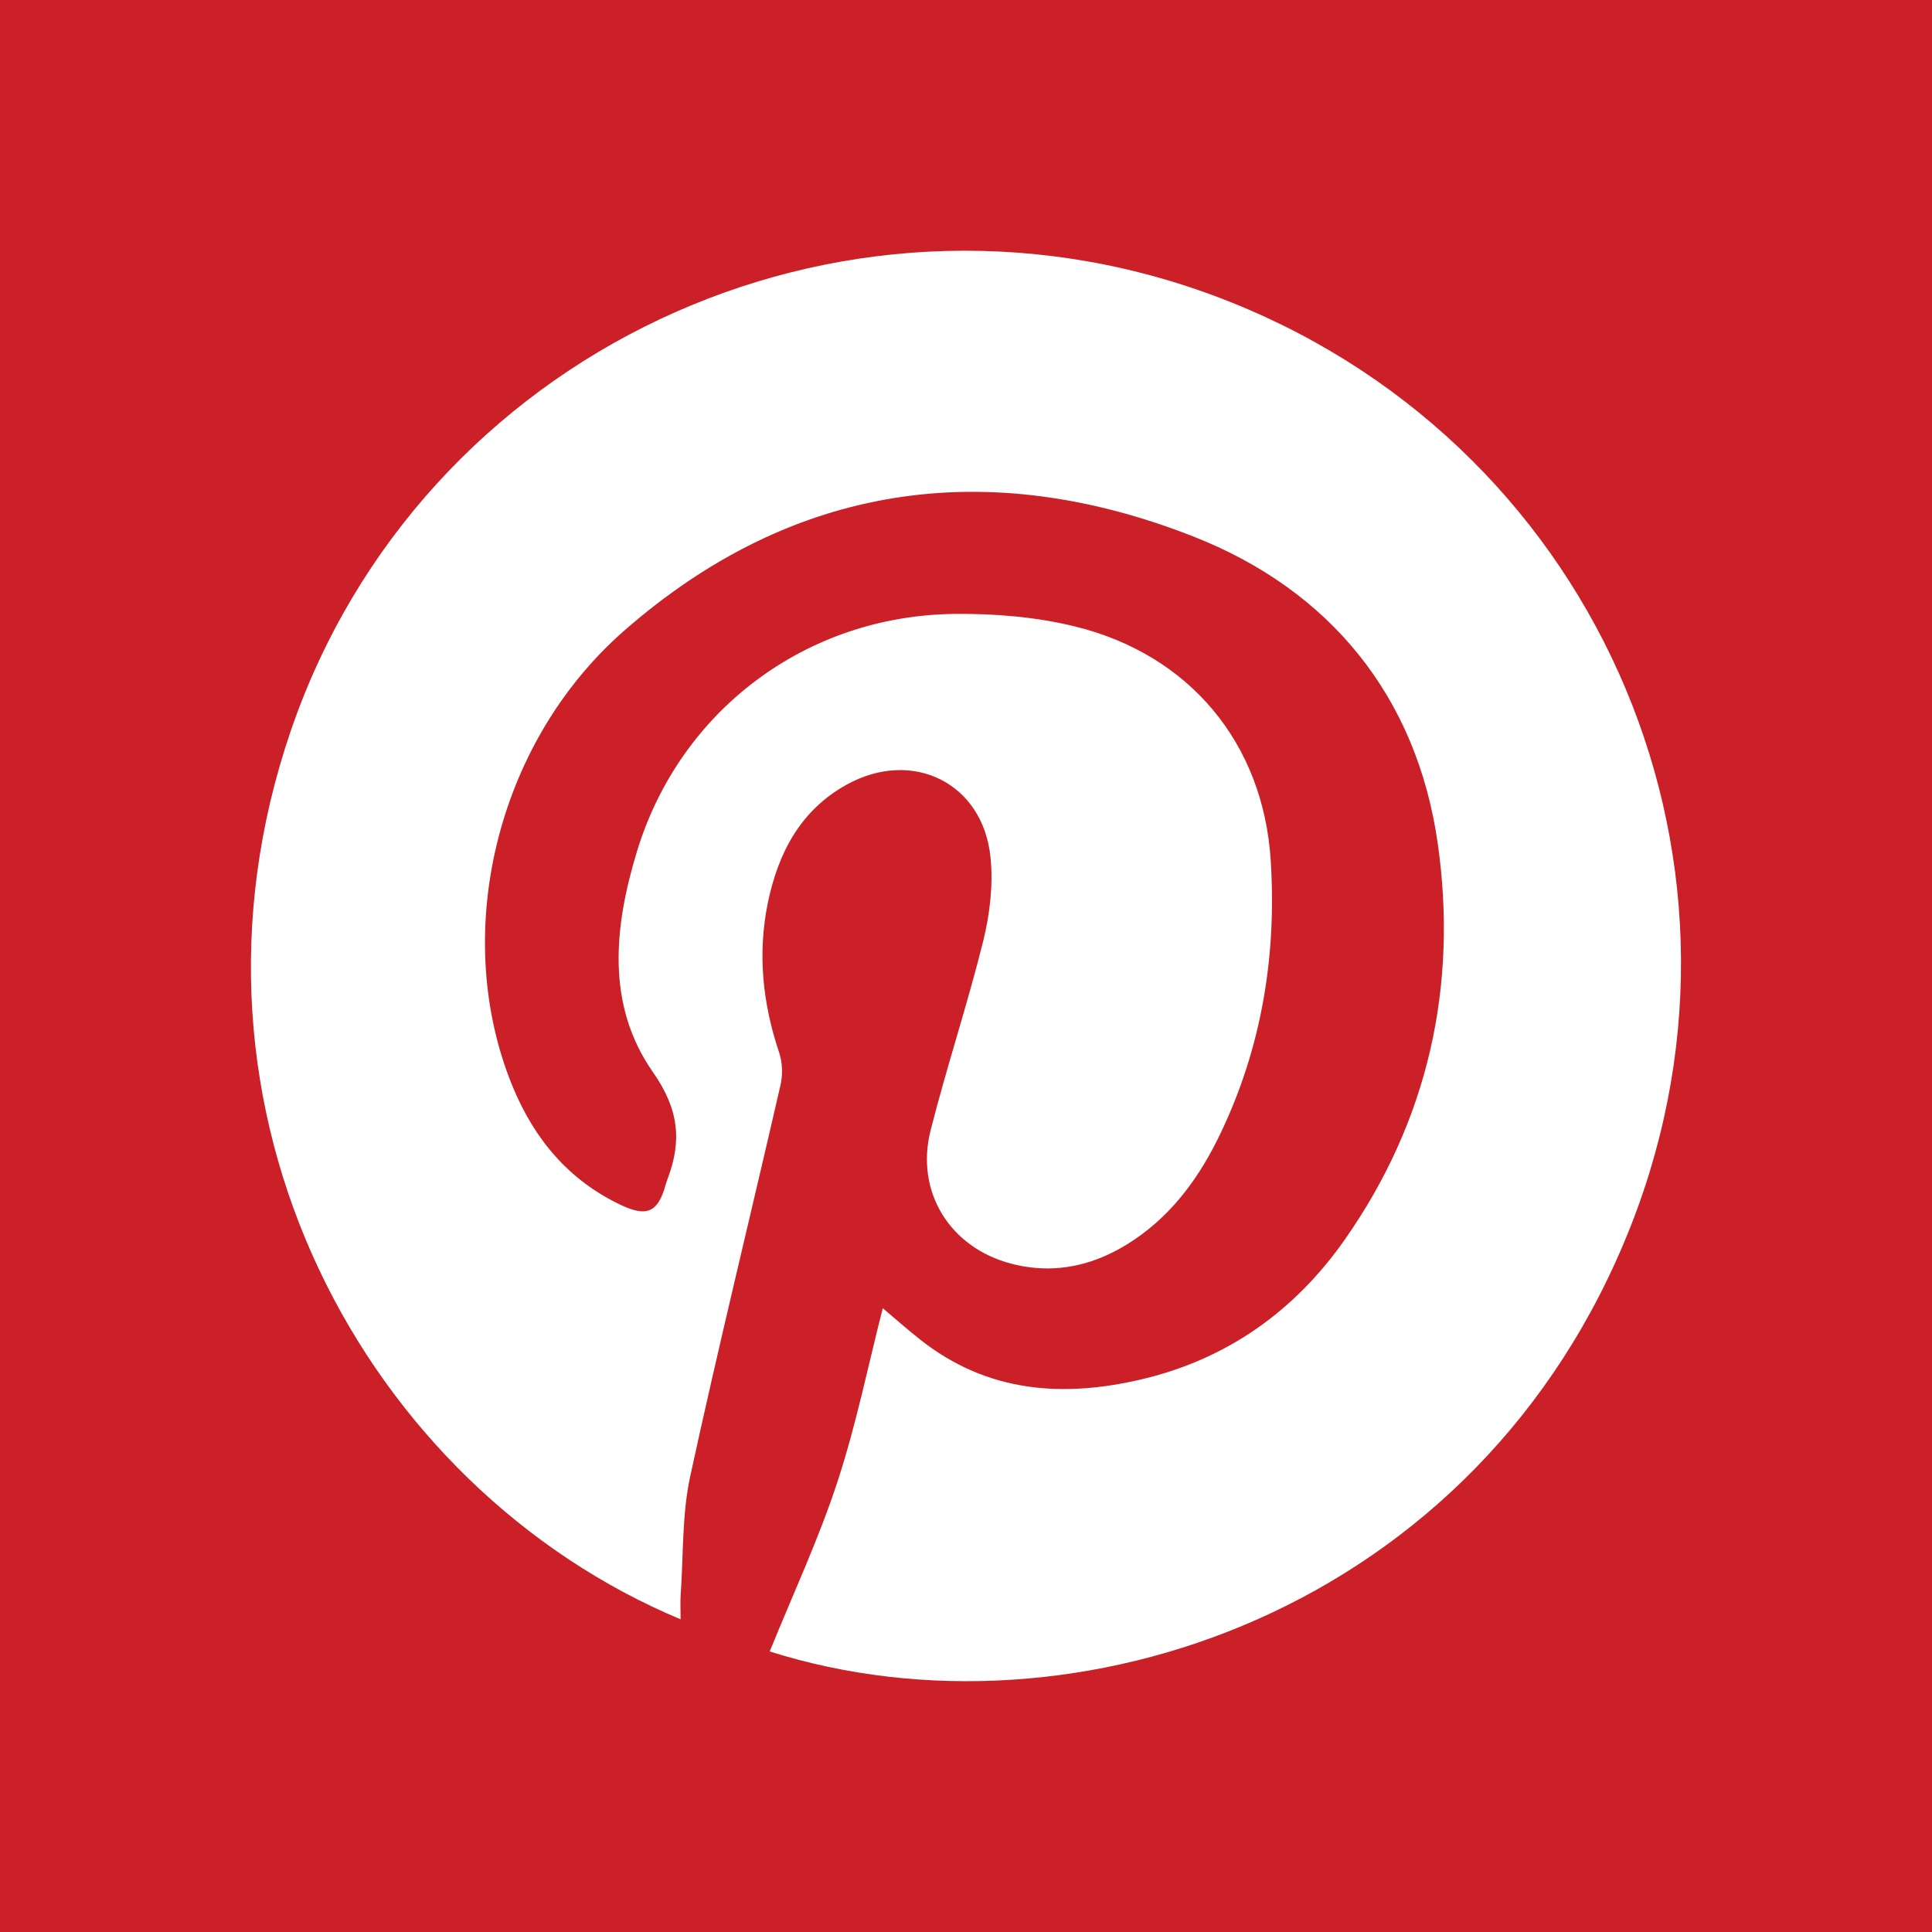 <?xml version="1.0" encoding="UTF-8"?>
<!DOCTYPE svg PUBLIC "-//W3C//DTD SVG 1.1//EN" "http://www.w3.org/Graphics/SVG/1.1/DTD/svg11.dtd">
<!-- Creator: CorelDRAW 2018 (64-Bit) -->
<svg xmlns="http://www.w3.org/2000/svg" xml:space="preserve" width="3.669mm" height="3.669mm" version="1.1" style="shape-rendering:geometricPrecision; text-rendering:geometricPrecision; image-rendering:optimizeQuality; fill-rule:evenodd; clip-rule:evenodd" viewBox="0 0 378.56 378.56" xmlns:xlink="http://www.w3.org/1999/xlink" data-ember-extension="1">
 <defs>
  <style type="text/css">
   <![CDATA[
    .fil0 {fill:#CB2027;fill-rule:nonzero}
    .fil1 {fill:white;fill-rule:nonzero}
   ]]>
  </style>
 </defs>
 <g id="Layer_x0020_1">
  <g id="_2851427218640">
   <polygon class="fil0" points="-0,378.56 378.56,378.56 378.56,0 -0,0 "/>
   <path class="fil1" d="M133.4 317.31c-61.77,-25.82 -101.99,-99.39 -76.42,-174.12 25.3,-73.93 107.14,-112.63 180.84,-85.27 73.91,27.45 110.45,108.99 81.8,182.09 -29.65,75.68 -109.18,102.46 -168.8,83.58 4.46,-11.01 9.53,-21.86 13.25,-33.17 3.72,-11.36 6.11,-23.16 8.9,-34.09 2.4,2.02 4.83,4.18 7.37,6.18 13.18,10.41 28.08,11.42 43.7,7.67 16.59,-3.99 29.71,-13.4 39.42,-27.23 16.43,-23.39 22.23,-49.86 18.25,-77.71 -4.11,-28.8 -21.15,-49.63 -47.89,-60.12 -40.27,-15.82 -78.46,-10.49 -111.54,18.48 -25.43,22.29 -33.98,60.07 -21.75,89.49 4.24,10.19 10.95,18.19 21.09,23 5.14,2.45 7.32,1.44 8.8,-3.92 0.11,-0.4 0.25,-0.79 0.39,-1.18 2.85,-7.51 2.19,-13.69 -2.89,-20.94 -9.22,-13.22 -7.58,-28.51 -3.13,-43.16 8.45,-27.79 33.28,-46.33 62.39,-46.6 7.8,-0.07 15.83,0.59 23.38,2.44 22.47,5.48 36.98,22.85 38.43,45.89 1.17,18.48 -1.72,36.42 -9.76,53.29 -3.97,8.36 -9.22,15.78 -17.04,21.04 -7.34,4.94 -15.36,6.93 -24.07,4.65 -12,-3.14 -18.81,-14.08 -15.78,-26.09 3.15,-12.44 7.22,-24.66 10.31,-37.11 1.3,-5.27 1.98,-10.99 1.44,-16.36 -1.45,-14.62 -15.27,-21.43 -28.18,-14.3 -9.05,5 -13.4,13.35 -15.43,23.03 -2.07,9.96 -1.07,19.78 2.18,29.44 0.65,1.94 0.74,4.33 0.29,6.34 -5.87,25.59 -12.14,51.08 -17.71,76.73 -1.62,7.49 -1.32,15.39 -1.86,23.11 -0.1,1.48 -0.02,2.96 -0.02,4.93z"/>
  </g>
 </g>
<head xmlns=""/></svg>